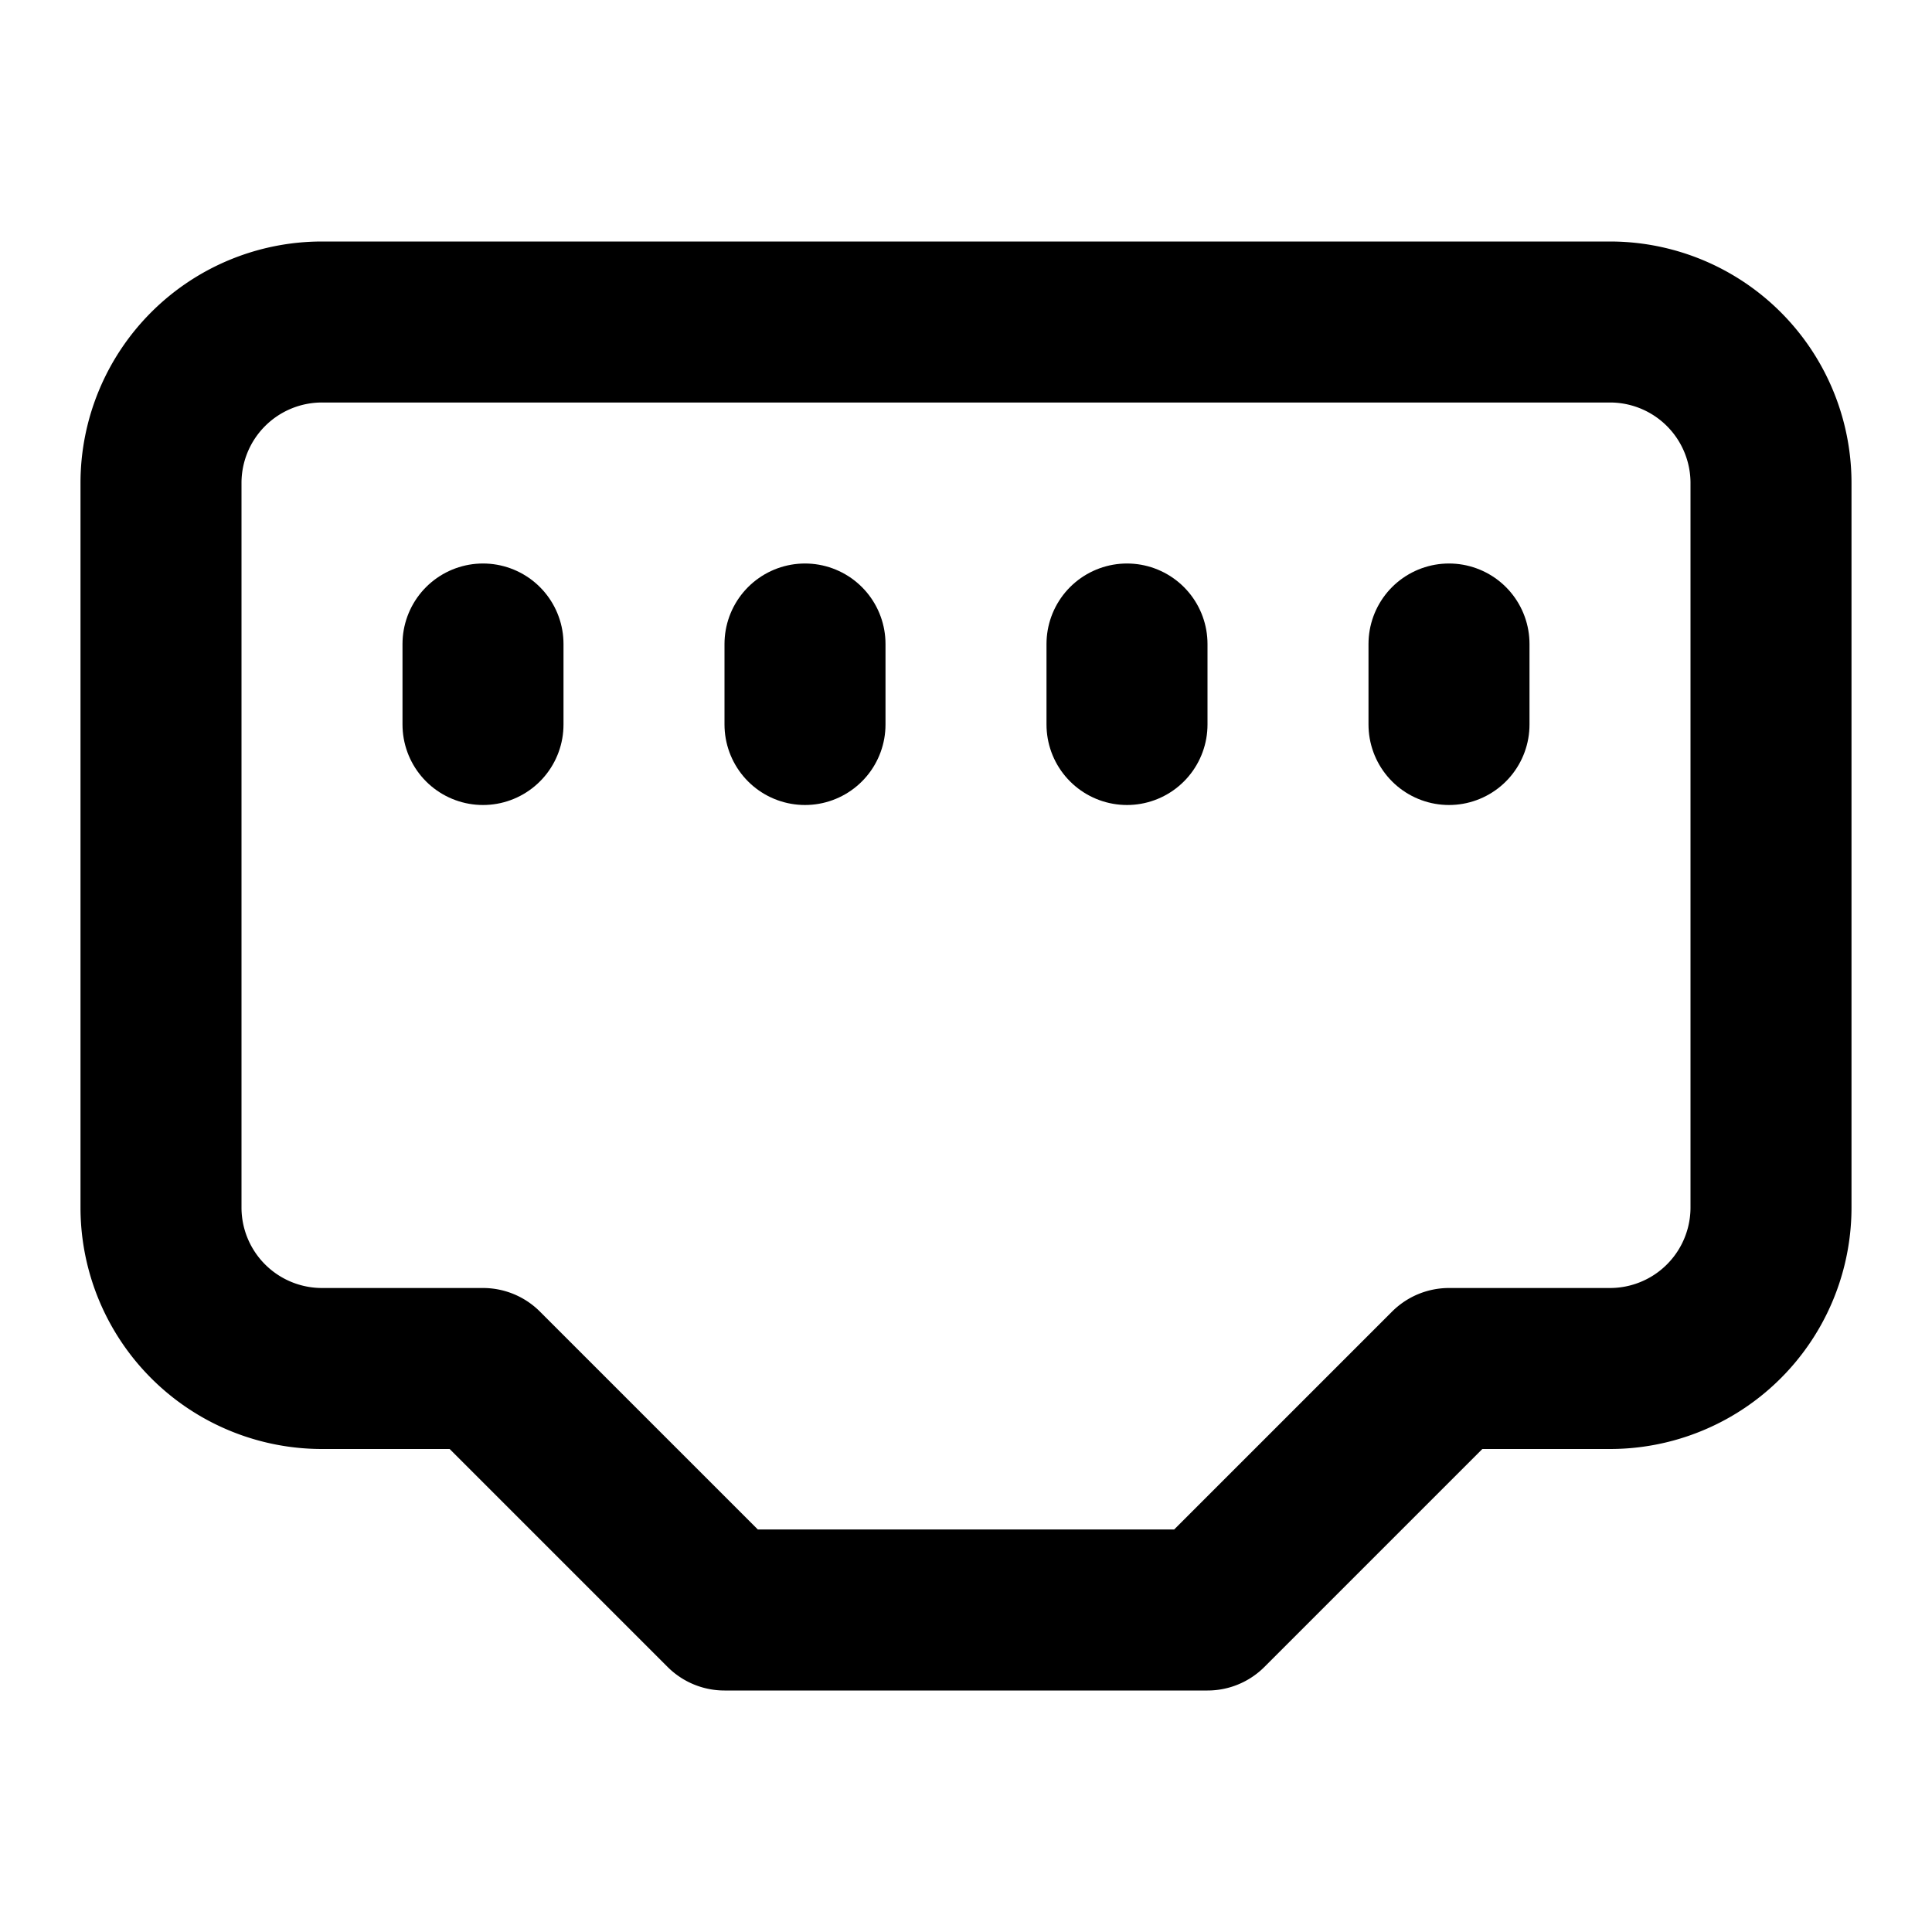 <!-- @license lucide-static v0.511.0 - ISC -->
<svg
  class="lucide lucide-ethernet-port"
  xmlns="http://www.w3.org/2000/svg"
  width="24"
  height="24"
  viewBox="0 0 24 24"
  fill="none"
  stroke="currentColor"
  stroke-width="2"
  stroke-linecap="round"
  stroke-linejoin="round"
>
  <path d="m15 20 3-3h2a2 2 0 0 0 2-2V6a2 2 0 0 0-2-2H4a2 2 0 0 0-2 2v9a2 2 0 0 0 2 2h2l3 3z" />
  <path d="M6 8v1" />
  <path d="M10 8v1" />
  <path d="M14 8v1" />
  <path d="M18 8v1" />
</svg>
